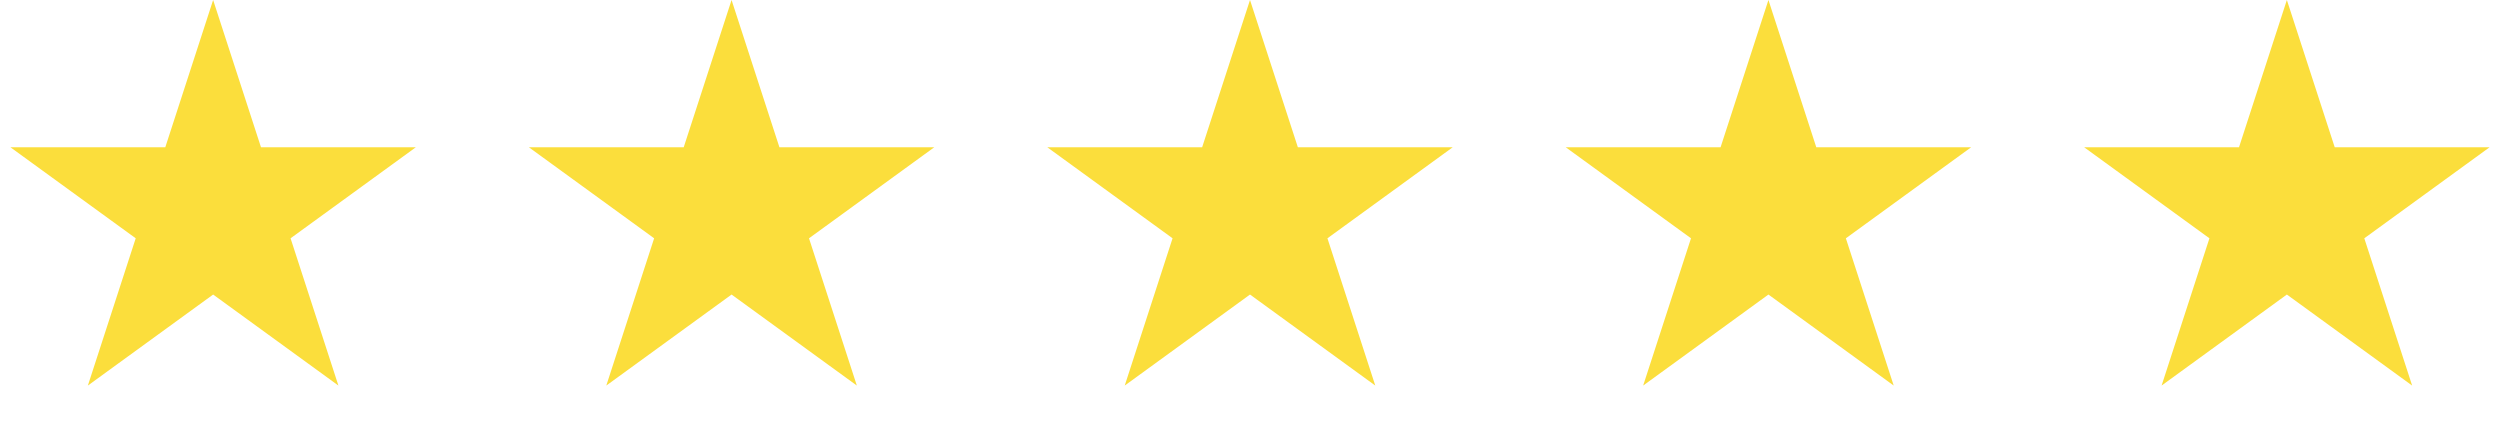 <svg width="217" height="37" viewBox="0 0 217 37" fill="none" xmlns="http://www.w3.org/2000/svg">
<path d="M18.5 0L22.654 12.783H36.094L25.221 20.684L29.374 33.467L18.5 25.566L7.626 33.467L11.78 20.684L0.905 12.783H14.347L18.5 0Z" fill="#FBDE3C"/>
<path d="M63.5 0L67.653 12.783H81.094L70.221 20.684L74.374 33.467L63.5 25.566L52.626 33.467L56.779 20.684L45.906 12.783H59.346L63.5 0Z" fill="#FBDE3C"/>
<path d="M108.5 0L112.654 12.783H126.095L115.221 20.684L119.374 33.467L108.5 25.566L97.626 33.467L101.779 20.684L90.906 12.783H104.346L108.5 0Z" fill="#FBDE3C"/>
<path d="M153.5 0L157.654 12.783H171.095L160.221 20.684L164.374 33.467L153.5 25.566L142.626 33.467L146.779 20.684L135.905 12.783H149.346L153.5 0Z" fill="#FBDE3C"/>
<path d="M198.5 0L202.654 12.783H216.095L205.221 20.684L209.374 33.467L198.5 25.566L187.626 33.467L191.779 20.684L180.905 12.783H194.346L198.5 0Z" fill="#FBDE3C"/>
</svg>
